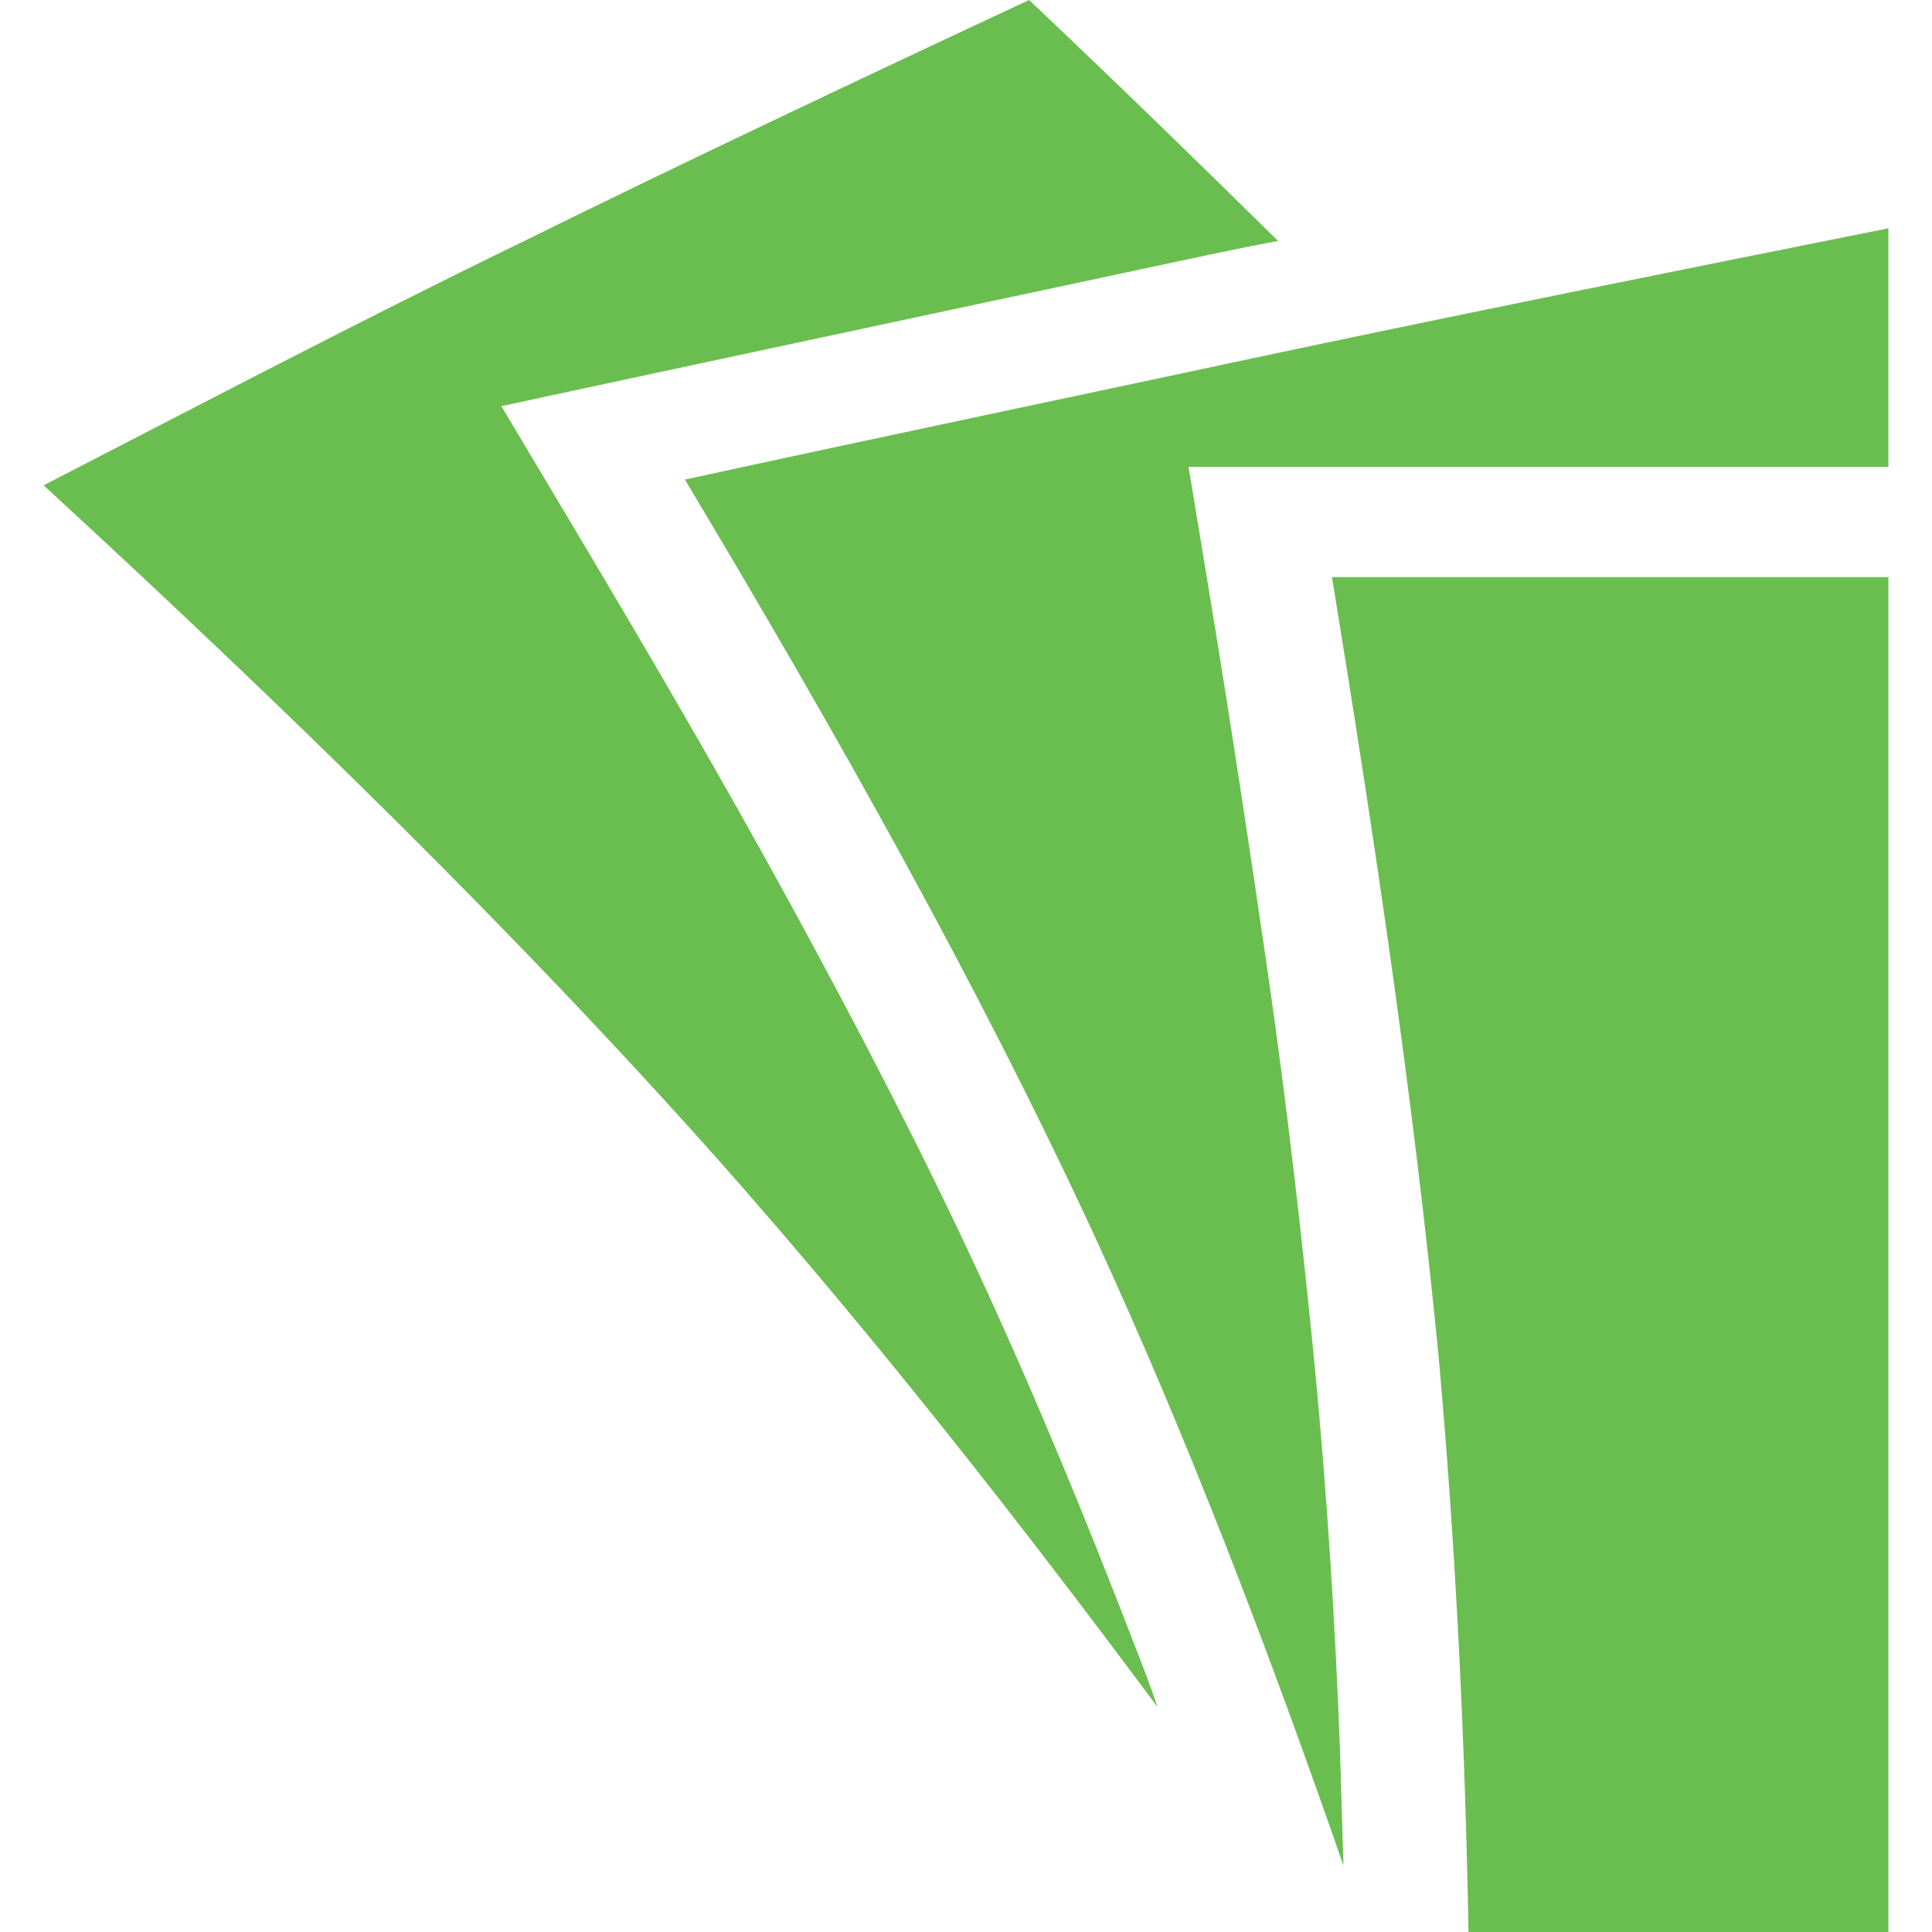 <svg xmlns="http://www.w3.org/2000/svg" version="1.1" xmlns:xlink="http://www.w3.org/1999/xlink" xmlns:svgjs="http://svgjs.dev/svgjs" width="168.4" height="168.4"><svg xmlns="http://www.w3.org/2000/svg" viewBox="0 0 168.4 168.4"><g transform="translate(3.8, 0)"><defs><style>.cls-1{fill:#6abe4f;fill-rule:evenodd;}</style></defs><g id="SvgjsG1623" data-name="Vrstva 2"><g id="SvgjsG1622" data-name="Vrstva 1"><path class="cls-1" d="M0,42.3c13.6-7,27.3-14.2,41.5-21.1C55.9,14.1,70.7,7.1,85.9,0c7.4,7,14.6,14,21.7,21l-2.6.5c-3.5.7-12.7,2.7-25.9,5.5L53.4,32.5,39.9,35.4l6.5,10.9C52.9,57.2,59.2,68,65.1,78.8c6,11,11.6,21.8,16.5,32.4s9.3,21.3,13.5,32.2c.7,1.8,1.4,3.6,2,5.4-11.9-16-24.4-32-38.2-47.6C41.2,81.3,21.3,61.9,0,42.3Z"></path><path class="cls-1" d="M55.9,41.8c17-3.7,34.2-7.3,51.5-11,17.5-3.7,35.4-7.3,53.4-10.9V40.7h-61l1.8,10.9c1.8,10.9,3.5,22.1,5.2,33.8,1.6,11.2,2.9,22.5,4,33.7,1.1,11.5,1.8,22.7,2.2,33.5.1,3.3.2,6.7.3,10-6.4-18.4-13.4-36.9-21.8-55.1C81.3,85.5,69,63.7,55.9,41.8Z"></path><path class="cls-1" d="M112.3,50.3h48.5V168.4H124.2c-.3-16.7-1.1-33.4-2.6-50.1C119.4,95.7,116,73,112.3,50.3Z"></path></g></g></g></svg><style>@media (prefers-color-scheme: light) { :root { filter: none; } }
@media (prefers-color-scheme: dark) { :root { filter: none; } }
</style></svg>